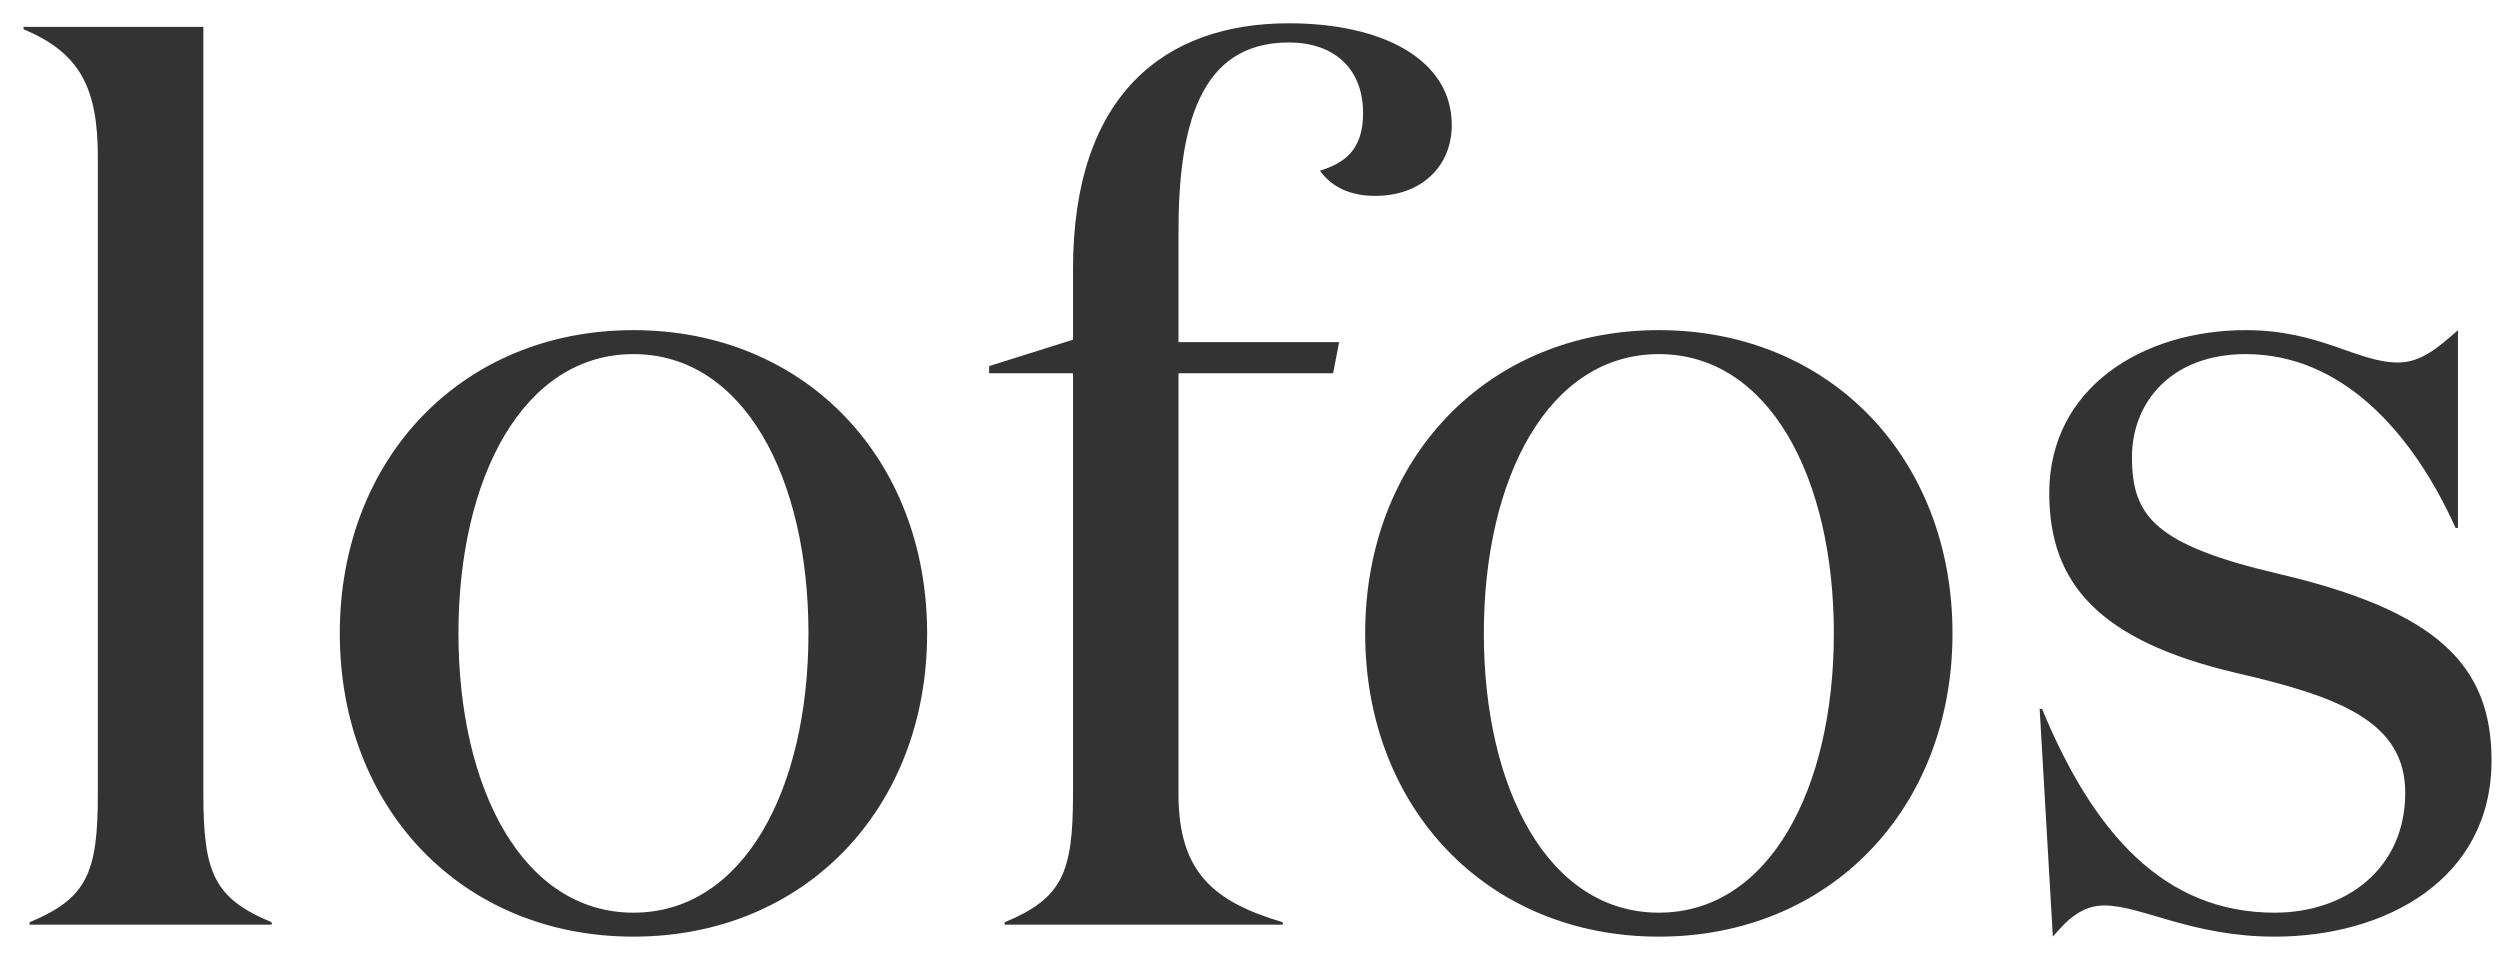 <svg width="73" height="28" viewBox="0 0 73 28" fill="none" xmlns="http://www.w3.org/2000/svg">
<path d="M5.938 0.785V23.185C5.938 25.495 6.253 26.23 7.933 26.93V27H0.863V26.93C2.542 26.23 2.857 25.495 2.857 23.185V4.6C2.857 2.605 2.368 1.555 0.688 0.855V0.785H5.938ZM18.497 27.35C13.492 27.35 9.922 23.605 9.922 18.495C9.922 13.385 13.492 9.64 18.497 9.64C23.502 9.64 27.072 13.385 27.072 18.495C27.072 23.605 23.502 27.35 18.497 27.35ZM18.497 26.65C21.717 26.65 23.607 23.045 23.607 18.495C23.607 13.945 21.717 10.34 18.497 10.34C15.277 10.34 13.387 13.945 13.387 18.495C13.387 23.045 15.277 26.65 18.497 26.65ZM31.332 23.185V10.9H28.882V10.69L31.332 9.92V7.855C31.332 2.745 34.027 0.68 37.632 0.68C40.362 0.68 42.392 1.73 42.392 3.655C42.392 4.81 41.552 5.72 40.152 5.72C39.452 5.72 38.892 5.475 38.542 4.985C39.207 4.775 39.802 4.425 39.802 3.305C39.802 1.975 38.927 1.24 37.632 1.24C35.007 1.24 34.412 3.725 34.412 6.77V9.99H39.102L38.927 10.9H34.412V23.185C34.412 25.495 35.462 26.335 37.457 26.93V27H29.337V26.93C31.017 26.23 31.332 25.495 31.332 23.185ZM48.438 27.35C43.433 27.35 39.863 23.605 39.863 18.495C39.863 13.385 43.433 9.64 48.438 9.64C53.443 9.64 57.013 13.385 57.013 18.495C57.013 23.605 53.443 27.35 48.438 27.35ZM48.438 26.65C51.658 26.65 53.548 23.045 53.548 18.495C53.548 13.945 51.658 10.34 48.438 10.34C45.218 10.34 43.328 13.945 43.328 18.495C43.328 23.045 45.218 26.65 48.438 26.65ZM65.578 10.34C63.408 10.34 62.253 11.74 62.253 13.35C62.253 15.065 62.918 15.905 66.488 16.745C71.143 17.83 72.753 19.405 72.753 22.205C72.753 25.67 69.673 27.35 66.418 27.35C64.003 27.35 62.533 26.44 61.448 26.44C60.783 26.44 60.363 26.86 59.943 27.35L59.558 20.7H59.628C61.133 24.34 63.198 26.65 66.418 26.65C68.518 26.65 70.233 25.355 70.233 23.15C70.233 21.085 68.343 20.35 65.298 19.65C61.273 18.705 59.838 17.025 59.838 14.4C59.838 11.32 62.568 9.64 65.578 9.64C67.748 9.64 68.833 10.585 70.023 10.585C70.688 10.585 71.178 10.165 71.773 9.64V15.415H71.703C70.443 12.615 68.378 10.34 65.578 10.34Z" fill="#333333"/>
</svg>
